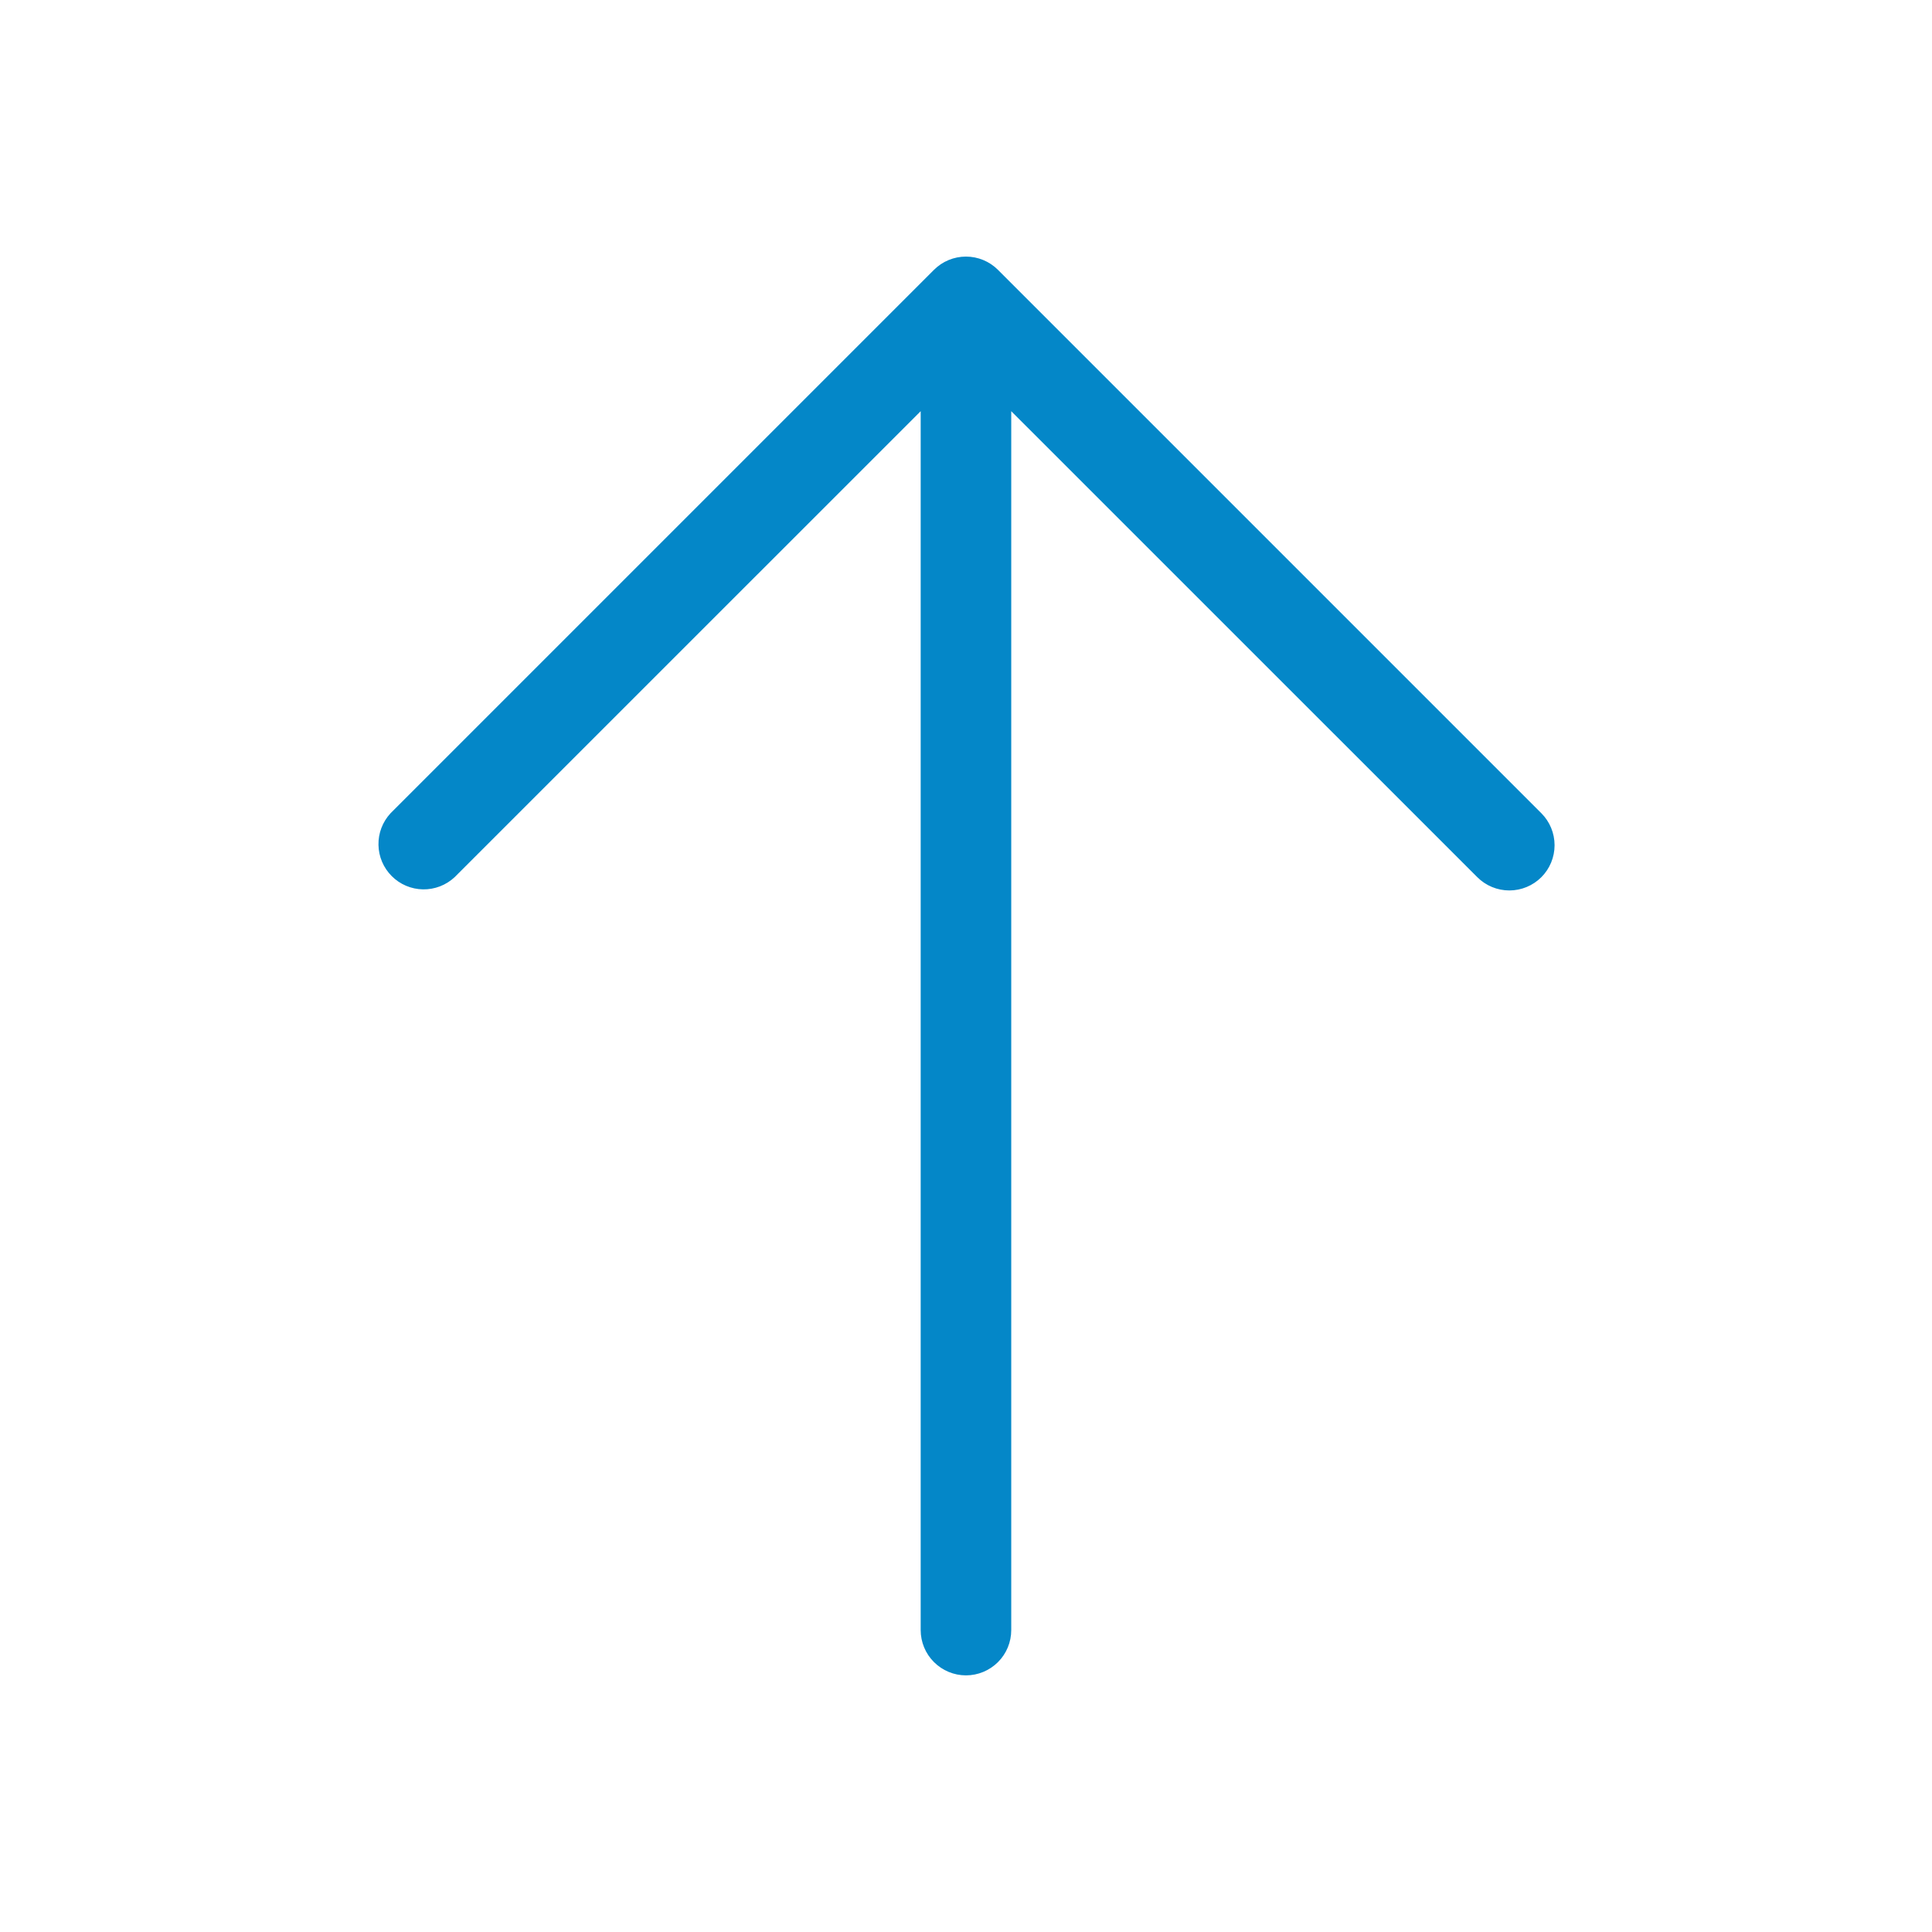 <svg width="48" height="48" viewBox="0 0 48 48" fill="none" xmlns="http://www.w3.org/2000/svg">
<path d="M38.294 21.794C38.083 22.005 37.797 22.123 37.499 22.123C37.201 22.123 36.915 22.005 36.704 21.794L25.124 10.216V40.499C25.124 40.797 25.006 41.084 24.795 41.294C24.584 41.505 24.298 41.624 23.999 41.624C23.701 41.624 23.415 41.505 23.204 41.294C22.993 41.084 22.874 40.797 22.874 40.499V10.216L11.294 21.794C11.081 21.993 10.799 22.101 10.508 22.096C10.216 22.091 9.938 21.973 9.732 21.766C9.526 21.56 9.408 21.282 9.403 20.991C9.397 20.699 9.506 20.417 9.704 20.204L23.204 6.704C23.415 6.493 23.701 6.375 23.999 6.375C24.297 6.375 24.583 6.493 24.794 6.704L38.294 20.204C38.505 20.415 38.623 20.701 38.623 20.999C38.623 21.297 38.505 21.583 38.294 21.794Z" fill="#0487C8"/>
</svg>

